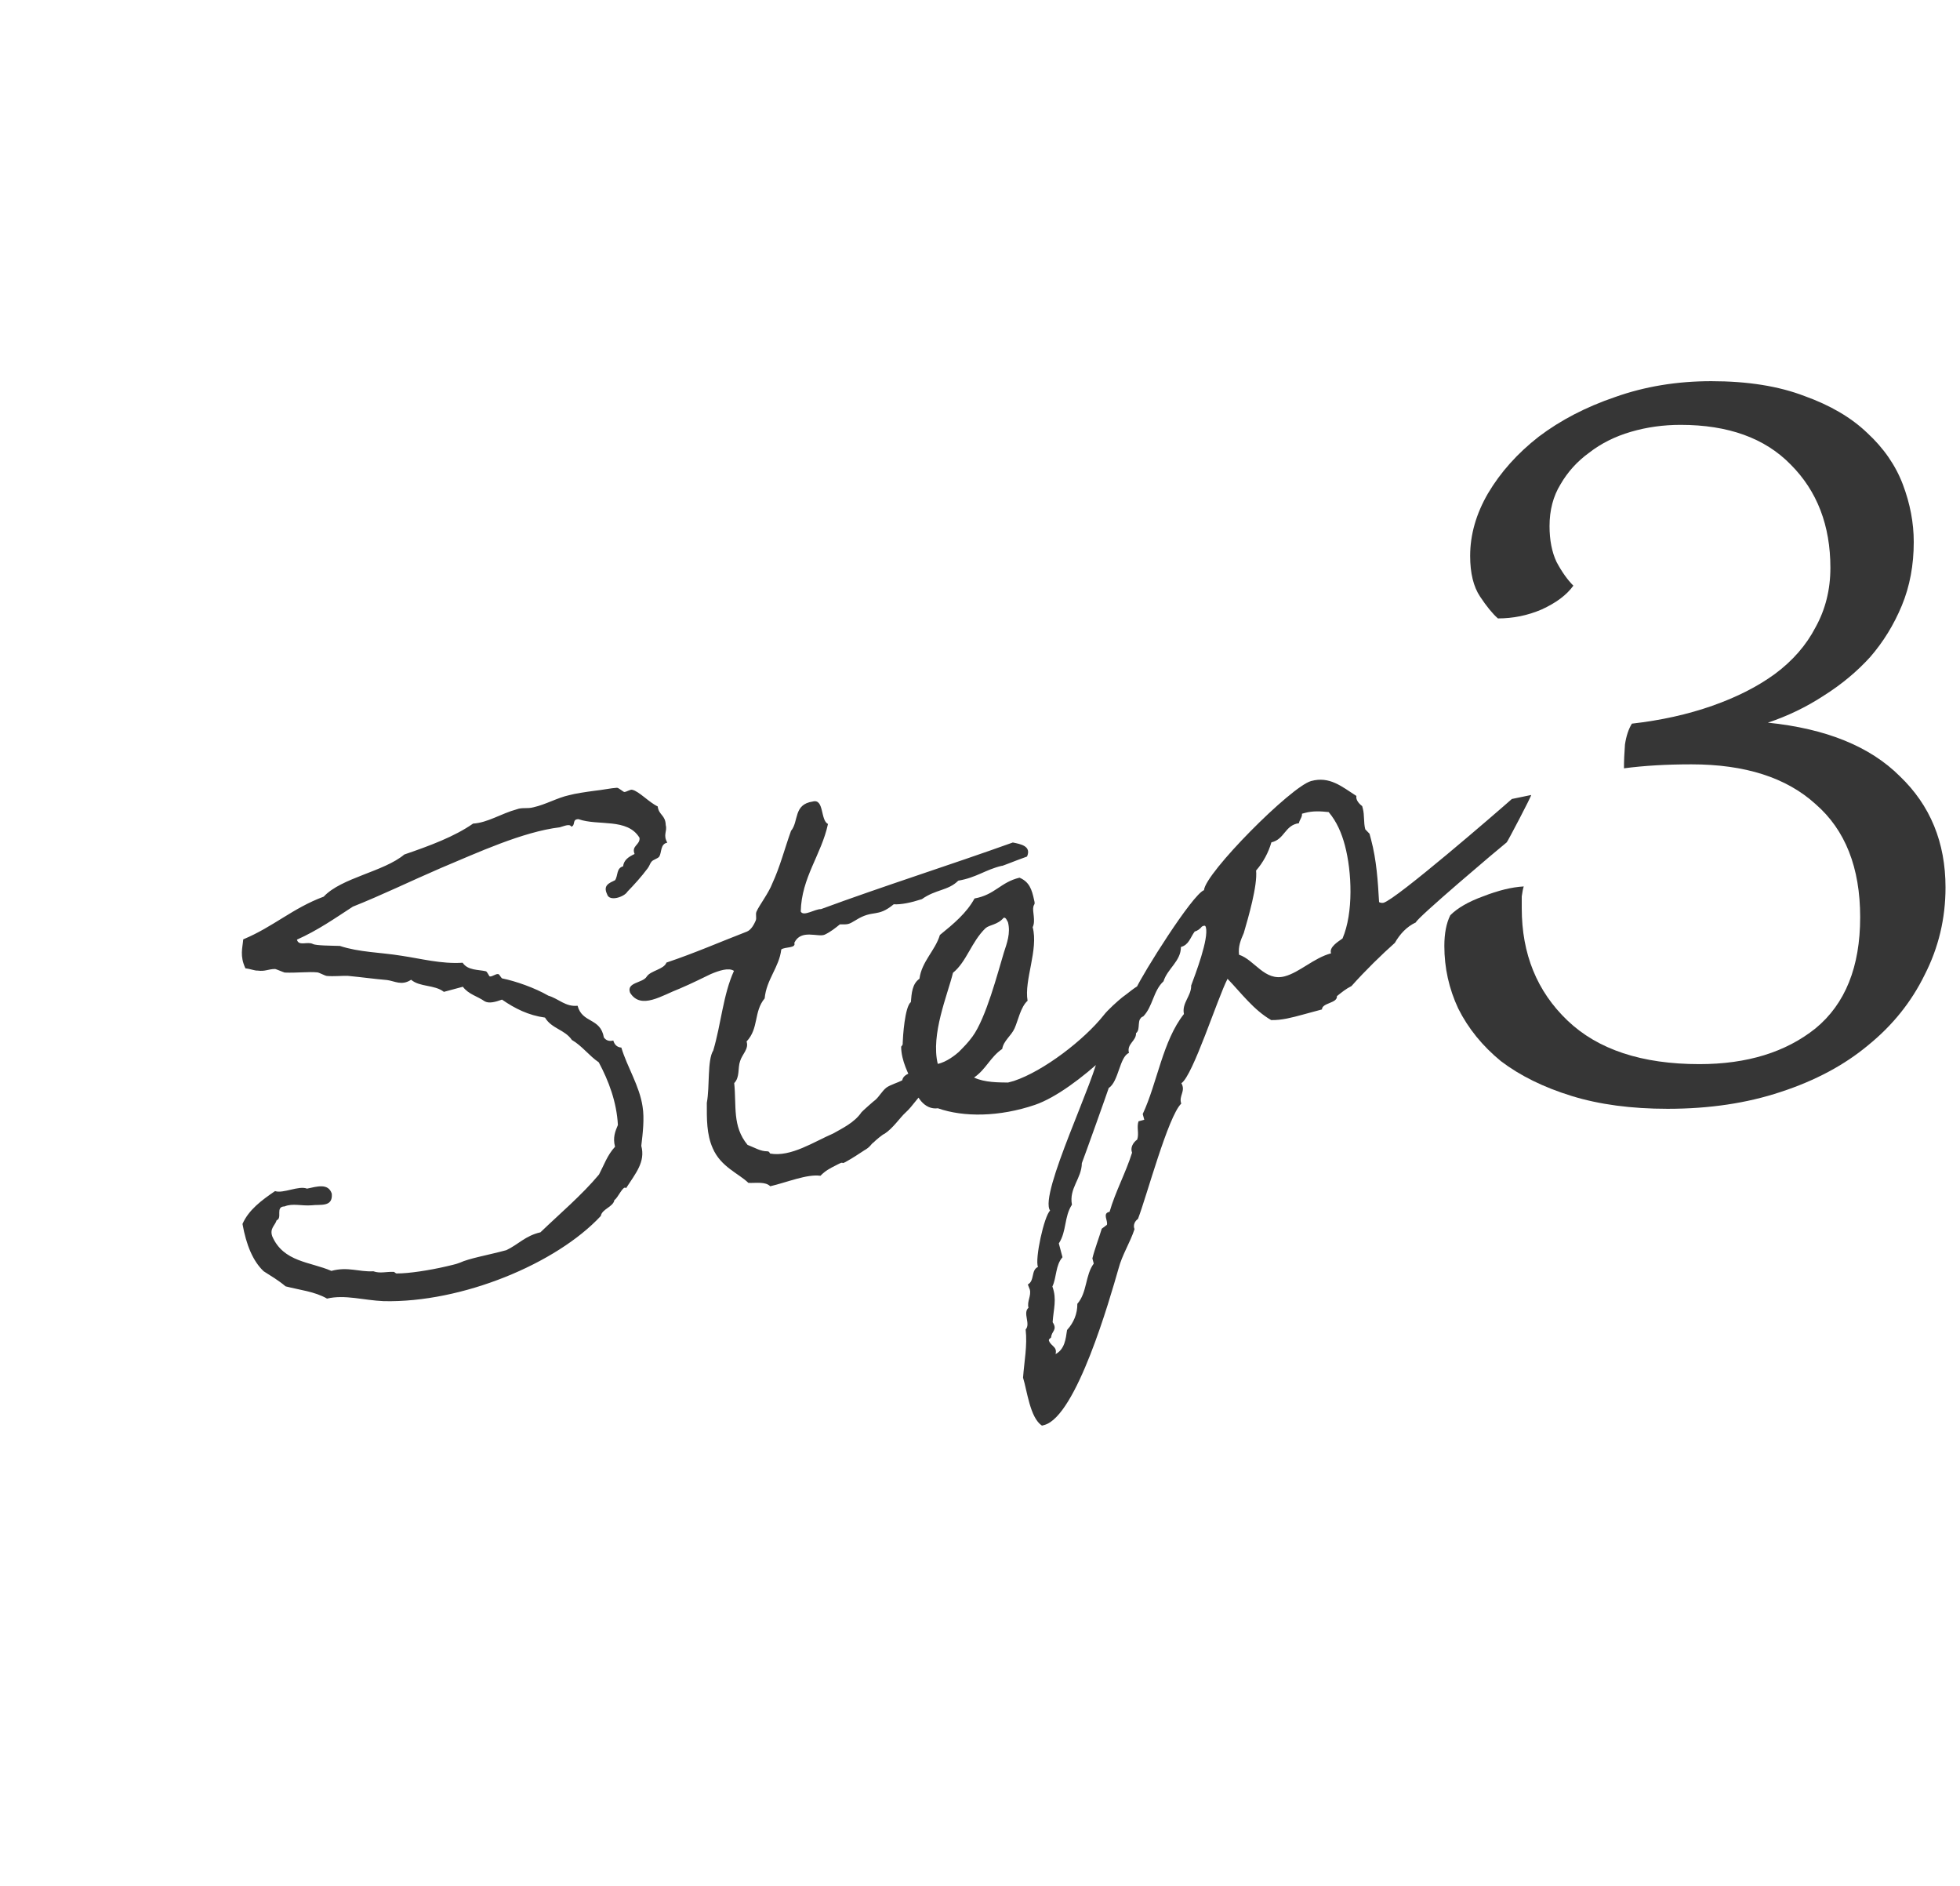 <svg width="79" height="76" viewBox="0 0 79 76" fill="none" xmlns="http://www.w3.org/2000/svg">
<path d="M25.848 46.172C25.91 45.658 25.977 45.068 25.9 44.592C25.777 43.755 25.277 42.995 25.044 42.213C24.893 42.204 24.769 42.113 24.72 41.928C24.535 41.977 24.417 41.91 24.34 41.806C24.2 40.999 23.471 41.246 23.28 40.527C22.798 40.582 22.508 40.238 22.105 40.123C21.547 39.801 20.781 39.536 20.256 39.429C20.21 39.441 20.137 39.262 20.085 39.252C19.98 39.23 19.842 39.367 19.737 39.345C19.708 39.328 19.636 39.149 19.583 39.138C19.291 39.068 18.856 39.111 18.647 38.794C17.793 38.851 16.964 38.628 16.189 38.514C15.332 38.373 14.488 38.377 13.699 38.117C13.373 38.106 12.728 38.106 12.61 38.038C12.382 37.926 12.042 38.142 11.968 37.864C12.812 37.487 13.502 37.002 14.222 36.534C15.39 36.07 16.533 35.512 17.758 34.983C19.255 34.355 21.069 33.517 22.561 33.337C22.723 33.294 22.965 33.178 23.026 33.311C23.211 33.261 23.044 33.008 23.317 33.009C24.113 33.291 25.288 32.949 25.777 33.761C25.805 34.052 25.439 34.076 25.578 34.412C25.335 34.527 25.145 34.653 25.114 34.91C24.836 34.985 24.916 35.287 24.791 35.469C24.549 35.585 24.3 35.677 24.468 36.029C24.554 36.354 25.168 36.139 25.287 35.932C25.579 35.63 25.848 35.333 26.104 34.991C26.178 34.896 26.2 34.791 26.257 34.726C26.331 34.631 26.5 34.61 26.574 34.516C26.676 34.339 26.613 34.008 26.897 33.956C26.712 33.633 26.902 33.507 26.834 33.252C26.822 32.833 26.555 32.855 26.509 32.495C26.169 32.338 25.749 31.88 25.486 31.826C25.405 31.799 25.261 31.912 25.162 31.914C25.11 31.903 24.945 31.749 24.869 31.744C24.648 31.754 24.248 31.838 23.957 31.866C23.598 31.914 23.191 31.974 22.937 32.043C22.467 32.145 21.994 32.421 21.502 32.53C21.247 32.599 21.054 32.526 20.828 32.612C20.203 32.781 19.656 33.153 19.069 33.187C18.315 33.714 17.32 34.082 16.296 34.433C15.463 35.13 13.762 35.366 13.047 36.131C11.803 36.591 11.012 37.351 9.804 37.852C9.775 38.208 9.657 38.513 9.892 39.021C10.096 39.041 10.265 39.119 10.387 39.111C10.696 39.152 10.794 39.051 11.09 39.046C11.143 39.056 11.424 39.179 11.476 39.19C11.953 39.21 12.459 39.148 12.79 39.183C12.866 39.188 13.101 39.323 13.177 39.327C13.456 39.351 13.77 39.316 14.02 39.323C14.631 39.382 15.045 39.444 15.604 39.492C15.913 39.533 16.19 39.732 16.57 39.48C16.923 39.782 17.515 39.672 17.891 39.968L18.656 39.762C18.887 40.072 19.255 40.147 19.531 40.346C19.707 40.447 19.962 40.378 20.234 40.28C20.751 40.638 21.296 40.913 21.967 41.005C22.235 41.455 22.765 41.486 23.05 41.906C23.461 42.143 23.74 42.54 24.134 42.807C24.529 43.545 24.856 44.401 24.905 45.333C24.798 45.586 24.692 45.838 24.79 46.209C24.481 46.541 24.342 46.952 24.144 47.328C23.447 48.163 22.574 48.896 21.783 49.657C21.174 49.796 20.895 50.145 20.41 50.376C19.622 50.588 18.931 50.7 18.533 50.882C18.354 50.956 18.139 50.989 17.977 51.033C17.299 51.191 16.463 51.317 16.015 51.314C15.946 51.333 15.898 51.246 15.875 51.252C15.572 51.235 15.323 51.327 15.049 51.227C14.462 51.261 14.028 51.03 13.356 51.212C12.513 50.843 11.425 50.863 10.973 49.817C10.864 49.498 11.083 49.389 11.15 49.172C11.399 49.08 11.078 48.62 11.473 48.613C11.785 48.479 12.165 48.6 12.554 48.569C12.914 48.522 13.422 48.658 13.373 48.1C13.232 47.665 12.775 47.813 12.375 47.897C12.042 47.763 11.413 48.107 11.086 47.996C10.539 48.368 10.021 48.756 9.774 49.32C9.926 50.174 10.198 50.822 10.628 51.227C10.928 51.42 11.221 51.589 11.51 51.834C12.07 51.981 12.682 52.04 13.181 52.328C13.905 52.157 14.665 52.399 15.468 52.431C18.616 52.501 22.419 50.927 24.216 48.999C24.264 48.713 24.716 48.641 24.765 48.354C24.897 48.293 25.122 47.736 25.234 47.879C25.621 47.278 26.021 46.822 25.848 46.172ZM37.163 43.066C36.851 43.2 36.415 43.243 36.367 43.53C36.194 43.626 35.893 43.708 35.726 43.827C35.542 43.977 35.446 44.176 35.286 44.319C35.263 44.325 34.74 44.79 34.723 44.819C34.439 45.244 33.907 45.487 33.585 45.674C32.804 46.009 31.878 46.632 31.044 46.484C31.014 46.467 31.019 46.391 30.92 46.393C30.647 46.392 30.435 46.251 30.131 46.134C29.509 45.382 29.689 44.563 29.593 43.644C29.828 43.407 29.73 43.036 29.83 42.76C29.907 42.49 30.195 42.264 30.091 41.968C30.595 41.434 30.37 40.774 30.821 40.23C30.891 39.465 31.407 38.978 31.49 38.26C31.633 38.146 32.1 38.219 32.015 37.993C32.285 37.423 32.977 37.783 33.243 37.662C33.485 37.546 33.669 37.397 33.853 37.248C34.202 37.253 34.202 37.253 34.502 37.073C35.205 36.635 35.35 36.993 36.022 36.439C36.325 36.456 36.725 36.373 37.159 36.231C37.723 35.83 38.212 35.897 38.625 35.487C39.361 35.363 39.723 35.041 40.378 34.889C40.361 34.919 40.829 34.718 41.396 34.515C41.581 34.092 41.138 34.013 40.823 33.949C38.307 34.852 35.604 35.706 33.093 36.633C32.843 36.626 32.383 36.949 32.275 36.73C32.306 35.354 33.107 34.442 33.373 33.201C33.063 33.062 33.224 32.173 32.761 32.298C31.971 32.412 32.203 33.095 31.883 33.48C31.626 34.195 31.445 34.916 31.13 35.597C30.984 35.985 30.596 36.487 30.489 36.74C30.445 36.851 30.505 36.984 30.46 37.096C30.398 37.237 30.285 37.466 30.106 37.539C29.025 37.956 28.002 38.406 26.862 38.788C26.762 39.064 26.227 39.109 26.068 39.351C25.915 39.616 25.234 39.576 25.397 40.004C25.833 40.707 26.69 40.103 27.39 39.839C27.881 39.632 28.406 39.366 28.649 39.251C28.984 39.11 29.372 38.981 29.583 39.122C29.144 40.086 29.063 41.276 28.748 42.331C28.503 42.72 28.613 43.785 28.489 44.44C28.487 45.087 28.479 45.71 28.726 46.265C29.051 47.022 29.764 47.277 30.166 47.666C30.492 47.677 30.845 47.607 31.046 47.801C31.724 47.643 32.527 47.302 33.069 47.379C33.264 47.177 33.46 47.075 33.68 46.965C34.136 46.718 33.808 46.981 34.131 46.794C34.327 46.691 34.707 46.439 34.834 46.355C35.093 46.211 35.092 46.112 35.218 46.028C35.276 45.963 35.58 45.706 35.65 45.688C35.989 45.472 36.291 45.017 36.492 44.839C36.813 44.553 36.988 44.183 37.476 43.777C37.2 43.579 37.584 43.251 37.163 43.066ZM46.032 39.652C45.8 39.715 45.421 40.065 45.231 40.191C45.047 40.34 44.646 40.697 44.48 40.916C43.698 41.898 42.071 43.158 40.862 43.559L40.63 43.622C40.281 43.616 39.688 43.627 39.26 43.42C39.744 43.09 39.911 42.598 40.395 42.268C40.453 41.929 40.753 41.749 40.894 41.437C41.035 41.126 41.137 40.576 41.418 40.326C41.272 39.496 41.864 38.267 41.623 37.362C41.753 37.103 41.602 36.721 41.652 36.534C41.673 36.429 41.732 36.463 41.683 36.277C41.589 35.83 41.485 35.535 41.093 35.367C40.322 35.551 40.109 36.056 39.279 36.205C38.963 36.788 38.434 37.229 37.883 37.676C37.7 38.297 37.148 38.745 37.06 39.44C36.767 39.643 36.743 40.023 36.714 40.379C36.466 40.57 36.392 41.783 36.384 42.034C36.402 42.103 36.322 42.175 36.322 42.175C36.325 42.746 36.618 43.288 36.834 43.727C36.898 44.157 37.25 44.733 37.802 44.659C38.843 45.024 40.279 45.009 41.714 44.522C43.421 43.937 46.015 41.272 46.215 40.622C46.254 40.487 46.044 39.698 46.032 39.652ZM40.454 36.982C40.547 36.957 40.584 37.096 40.626 37.159C40.743 37.6 40.581 38.017 40.458 38.398C40.22 39.183 39.742 41.028 39.195 41.772C39.012 42.02 38.875 42.157 38.64 42.394C38.52 42.501 38.152 42.799 37.798 42.87C37.507 41.681 38.198 40.077 38.411 39.199C38.963 38.752 39.149 37.956 39.722 37.403C39.883 37.26 40.209 37.272 40.454 36.982ZM60.937 32.196C60.334 32.731 56.275 36.239 55.766 36.377C55.719 36.389 55.644 36.385 55.585 36.351C55.538 35.518 55.484 34.663 55.262 33.828L55.2 33.596L55.029 33.418C54.955 33.14 55.003 32.853 54.929 32.575L54.904 32.482C54.781 32.392 54.639 32.231 54.671 32.073C54.072 31.688 53.589 31.271 52.848 31.472C52.037 31.691 48.571 35.187 48.529 35.87C48.054 36.048 46.05 39.249 45.785 39.843C45.781 39.919 44.477 42.21 44.3 42.382C44.216 43.374 41.857 48.138 42.326 48.782C42.085 48.996 41.704 50.74 41.837 51.052C41.548 51.18 41.711 51.608 41.428 51.759L41.507 51.961C41.575 52.217 41.386 52.441 41.454 52.697C41.213 52.911 41.551 53.342 41.34 53.573C41.413 54.224 41.283 54.856 41.235 55.515C41.4 56.042 41.515 57.13 41.997 57.447L42.09 57.422C43.387 57.072 44.735 52.333 45.083 51.12C45.231 50.558 45.55 50.074 45.728 49.529C45.661 49.373 45.74 49.202 45.867 49.118C46.22 48.203 47.078 44.987 47.611 44.471C47.502 44.152 47.802 43.972 47.617 43.649C48.083 43.349 49.083 40.195 49.478 39.442C50.028 40.014 50.532 40.699 51.236 41.105C51.661 41.115 52.078 41.002 52.495 40.889L53.283 40.676C53.285 40.403 53.913 40.432 53.886 40.141C54.07 39.992 54.253 39.843 54.473 39.734C55.028 39.112 55.698 38.458 56.221 37.994C56.425 37.64 56.693 37.344 57.069 37.168C57.078 37.016 60.443 34.169 60.731 33.942C60.754 33.935 61.76 32.023 61.714 32.035L60.937 32.196ZM52.594 32.758C52.918 32.671 53.221 32.688 53.553 32.723C53.879 33.108 54.078 33.576 54.207 34.063C54.491 35.13 54.556 36.778 54.112 37.817C53.946 37.937 53.559 38.166 53.65 38.415C52.955 38.602 52.388 39.178 51.786 39.341C50.975 39.56 50.566 38.676 49.941 38.472C49.901 38.135 50.007 37.882 50.131 37.6C50.313 36.979 50.69 35.684 50.628 35.079C50.914 34.754 51.129 34.347 51.245 33.943C51.784 33.822 51.781 33.251 52.356 33.171C52.371 33.042 52.492 32.935 52.478 32.79L52.594 32.758ZM48.446 37.334C48.556 37.28 48.585 37.297 48.604 37.366C48.727 37.83 48.184 39.245 48.011 39.714C48.023 40.133 47.626 40.414 47.72 40.861C46.864 41.938 46.645 43.638 46.059 44.89L46.121 45.122L45.889 45.184C45.806 45.431 45.92 45.673 45.836 45.92C45.669 46.039 45.55 46.245 45.629 46.448C45.374 47.263 44.955 48.022 44.723 48.831C44.415 48.889 44.67 49.193 44.614 49.357L44.407 49.512C44.302 49.864 44.112 50.363 44.03 50.708L44.085 50.917C43.738 51.384 43.824 52.081 43.423 52.538C43.429 52.934 43.278 53.298 43.009 53.594C42.956 53.956 42.916 54.365 42.547 54.564C42.558 54.512 42.568 54.459 42.55 54.389C42.513 54.25 42.32 54.178 42.277 54.016C42.264 53.969 42.328 53.927 42.368 53.892C42.376 53.641 42.637 53.595 42.428 53.279C42.461 52.748 42.606 52.361 42.418 51.84C42.593 51.469 42.539 50.986 42.825 50.661L42.677 50.104C42.996 49.62 42.888 49.028 43.206 48.544C43.08 47.882 43.597 47.494 43.605 46.87C43.695 46.647 44.677 43.896 44.688 43.843C45.091 43.585 45.123 42.582 45.504 42.429C45.406 42.058 45.8 41.952 45.789 41.632C45.996 41.476 45.786 41.061 46.081 40.956C46.471 40.553 46.479 39.929 46.897 39.542C47.058 39.027 47.601 38.731 47.598 38.16C47.922 38.072 47.97 37.786 48.153 37.538C48.268 37.507 48.372 37.429 48.446 37.334Z" fill="#363636"/>
<path d="M63.416 23.6C63.149 23.973 62.722 24.293 62.136 24.56C61.576 24.8 60.989 24.92 60.376 24.92C60.162 24.733 59.922 24.44 59.656 24.04C59.389 23.64 59.256 23.093 59.256 22.4C59.256 21.547 59.496 20.707 59.976 19.88C60.482 19.027 61.162 18.267 62.016 17.6C62.896 16.933 63.922 16.4 65.096 16C66.296 15.573 67.589 15.36 68.976 15.36C70.442 15.36 71.696 15.56 72.736 15.96C73.776 16.333 74.616 16.827 75.256 17.44C75.922 18.053 76.402 18.747 76.696 19.52C76.989 20.293 77.136 21.067 77.136 21.84C77.136 22.773 76.976 23.627 76.656 24.4C76.336 25.173 75.909 25.867 75.376 26.48C74.842 27.067 74.216 27.587 73.496 28.04C72.802 28.493 72.056 28.853 71.256 29.12C73.602 29.36 75.376 30.08 76.576 31.28C77.802 32.453 78.416 33.947 78.416 35.76C78.416 37.013 78.136 38.187 77.576 39.28C77.042 40.373 76.282 41.32 75.296 42.12C74.336 42.92 73.162 43.547 71.776 44C70.416 44.453 68.896 44.68 67.216 44.68C65.749 44.68 64.456 44.507 63.336 44.16C62.216 43.813 61.269 43.347 60.496 42.76C59.749 42.147 59.176 41.44 58.776 40.64C58.402 39.84 58.216 39 58.216 38.12C58.216 37.613 58.296 37.2 58.456 36.88C58.749 36.587 59.189 36.333 59.776 36.12C60.389 35.88 60.936 35.747 61.416 35.72C61.389 35.8 61.362 35.933 61.336 36.12C61.336 36.307 61.336 36.467 61.336 36.6C61.336 38.44 61.949 39.947 63.176 41.12C64.402 42.293 66.176 42.88 68.496 42.88C70.416 42.88 71.976 42.4 73.176 41.44C74.376 40.453 74.976 38.96 74.976 36.96C74.976 34.96 74.376 33.44 73.176 32.4C72.002 31.333 70.336 30.8 68.176 30.8C67.669 30.8 67.189 30.813 66.736 30.84C66.282 30.867 65.856 30.907 65.456 30.96C65.456 30.667 65.469 30.347 65.496 30C65.549 29.653 65.642 29.373 65.776 29.16C66.949 29.027 68.029 28.787 69.016 28.44C70.002 28.093 70.842 27.667 71.536 27.16C72.256 26.627 72.802 26 73.176 25.28C73.576 24.56 73.776 23.76 73.776 22.88C73.776 21.173 73.242 19.787 72.176 18.72C71.136 17.653 69.656 17.12 67.736 17.12C67.042 17.12 66.376 17.213 65.736 17.4C65.096 17.587 64.536 17.867 64.056 18.24C63.576 18.587 63.189 19.013 62.896 19.52C62.602 20 62.456 20.56 62.456 21.2C62.456 21.76 62.549 22.24 62.736 22.64C62.949 23.04 63.176 23.36 63.416 23.6Z" fill="#363636"/>
</svg>
